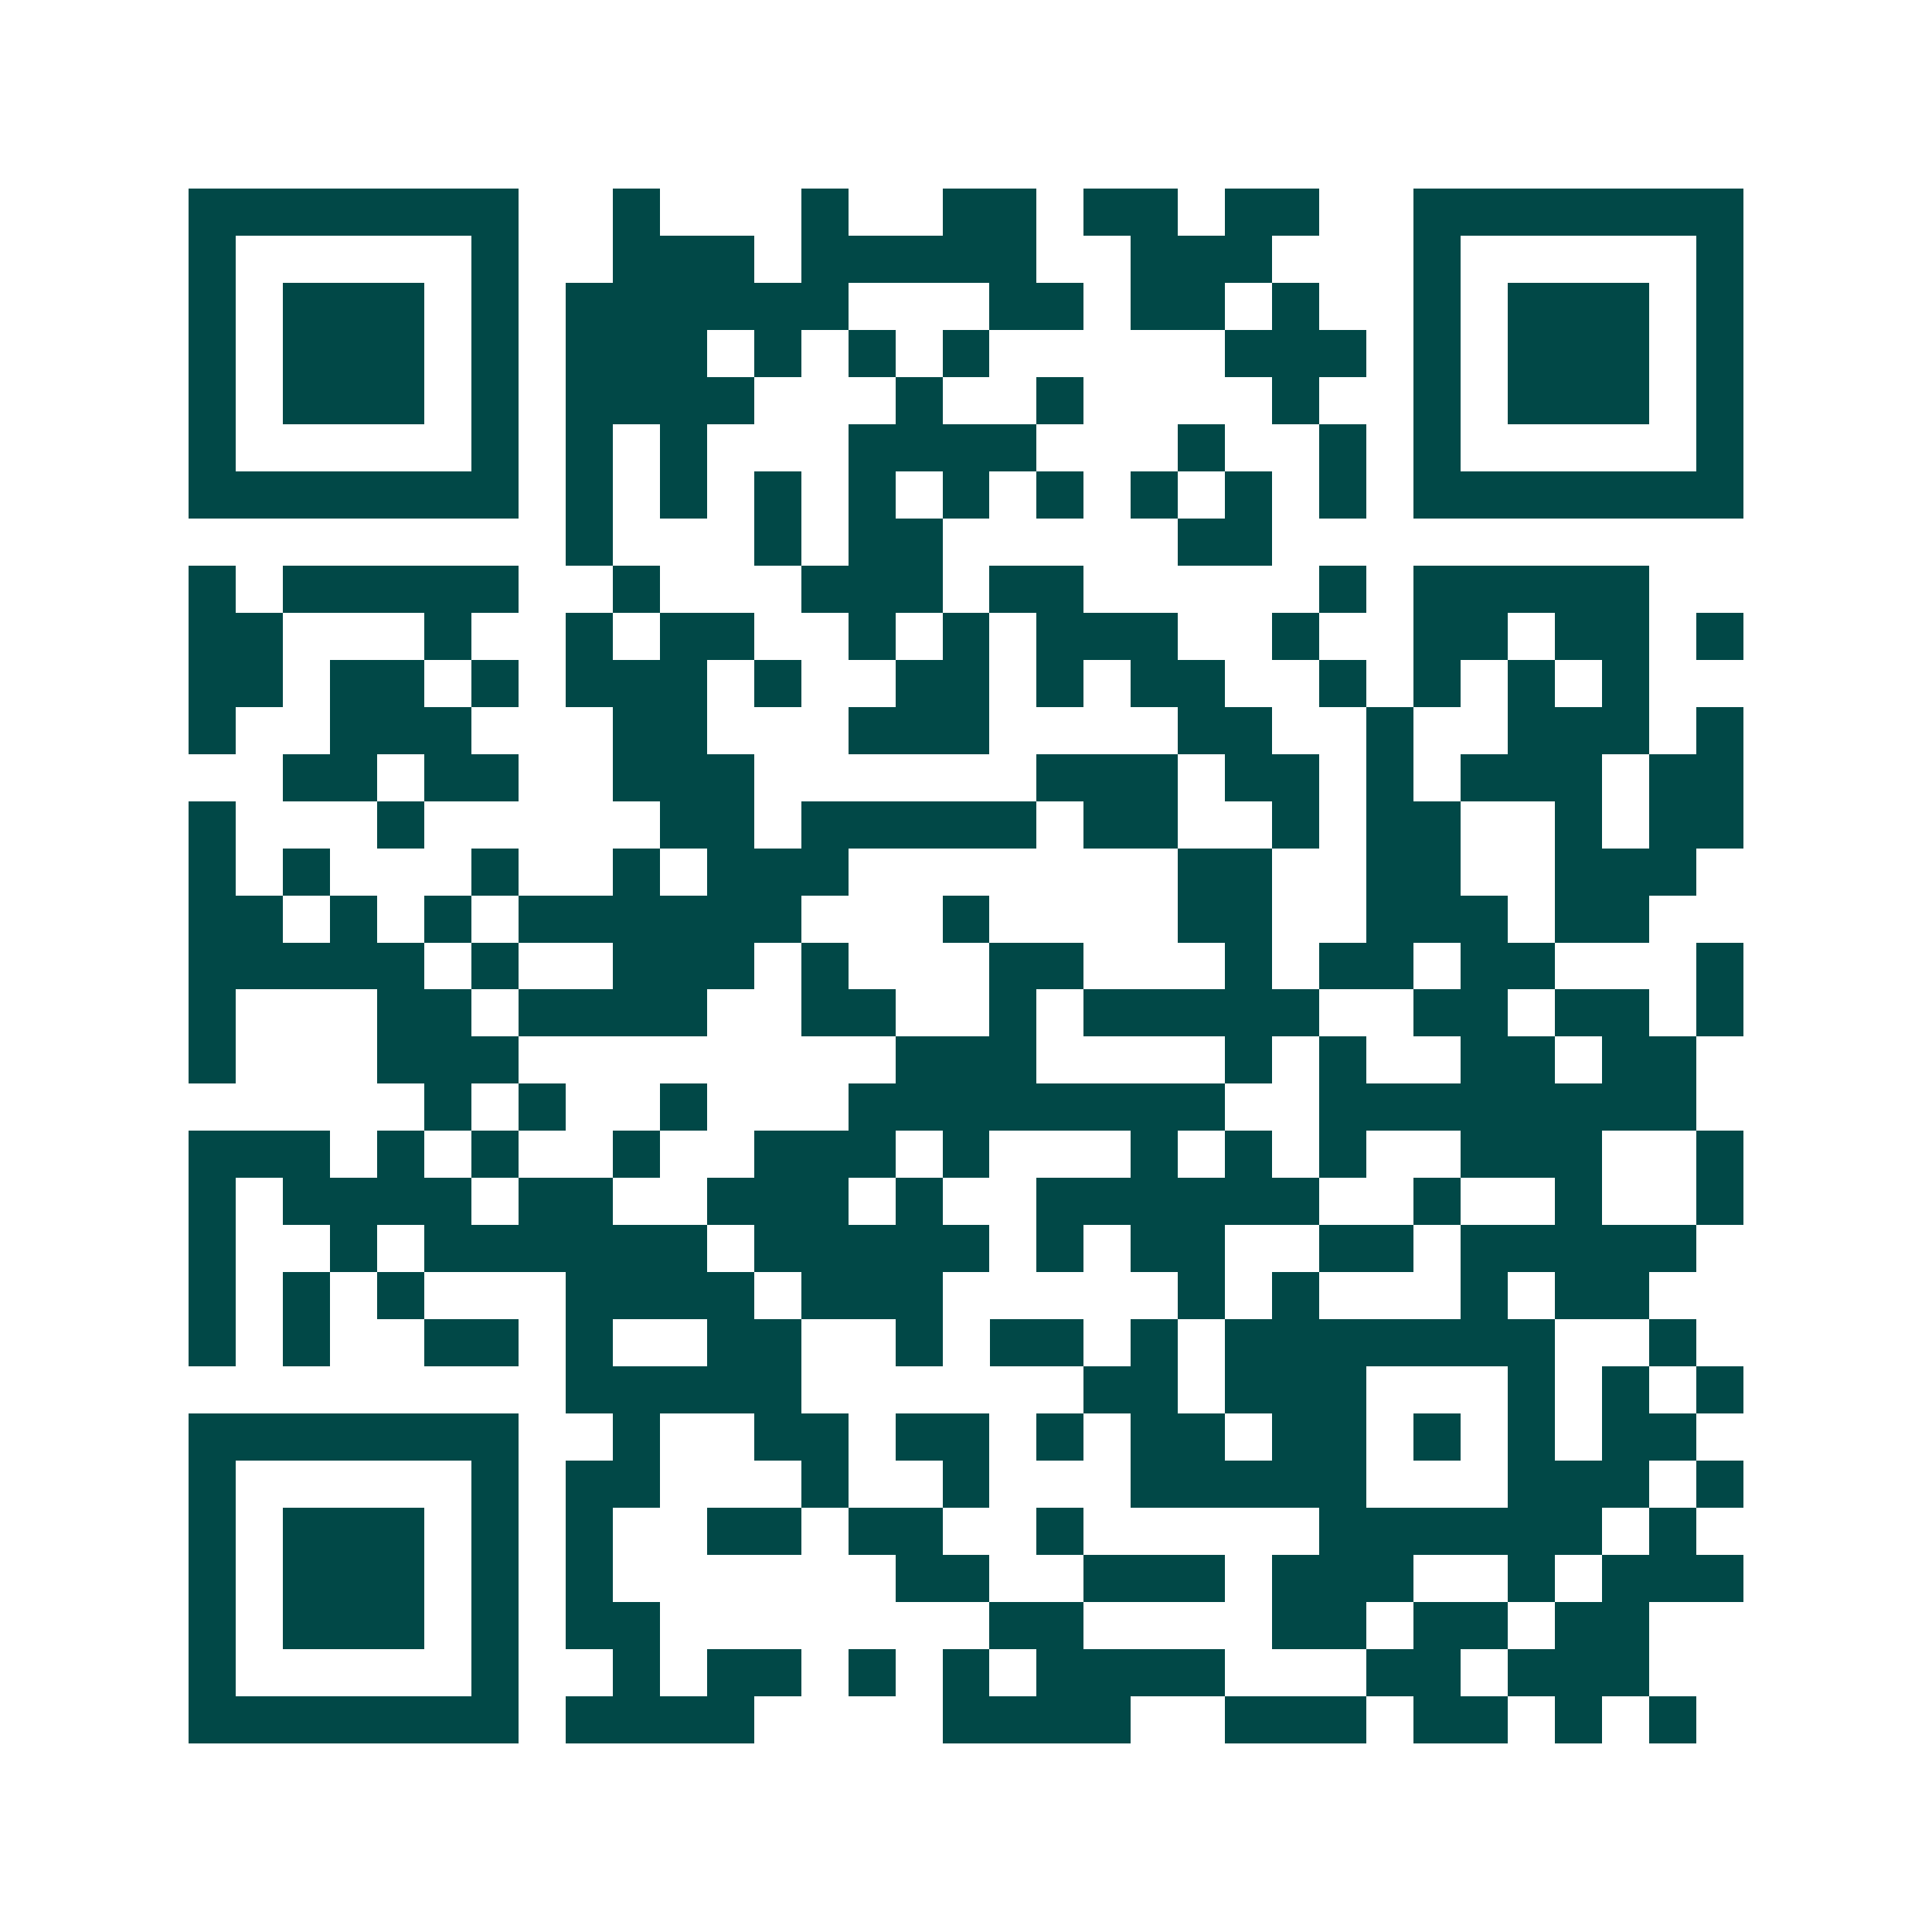 <svg xmlns="http://www.w3.org/2000/svg" width="200" height="200" viewBox="0 0 41 41" shape-rendering="crispEdges"><path fill="#ffffff" d="M0 0h41v41H0z"/><path stroke="#014847" d="M4 4.5h7m2 0h1m3 0h1m2 0h2m1 0h2m1 0h2m2 0h7M4 5.5h1m5 0h1m2 0h3m1 0h5m2 0h3m3 0h1m5 0h1M4 6.5h1m1 0h3m1 0h1m1 0h6m3 0h2m1 0h2m1 0h1m2 0h1m1 0h3m1 0h1M4 7.5h1m1 0h3m1 0h1m1 0h3m1 0h1m1 0h1m1 0h1m5 0h3m1 0h1m1 0h3m1 0h1M4 8.5h1m1 0h3m1 0h1m1 0h4m3 0h1m2 0h1m4 0h1m2 0h1m1 0h3m1 0h1M4 9.5h1m5 0h1m1 0h1m1 0h1m3 0h4m3 0h1m2 0h1m1 0h1m5 0h1M4 10.5h7m1 0h1m1 0h1m1 0h1m1 0h1m1 0h1m1 0h1m1 0h1m1 0h1m1 0h1m1 0h7M12 11.5h1m3 0h1m1 0h2m5 0h2M4 12.5h1m1 0h5m2 0h1m3 0h3m1 0h2m5 0h1m1 0h5M4 13.5h2m3 0h1m2 0h1m1 0h2m2 0h1m1 0h1m1 0h3m2 0h1m2 0h2m1 0h2m1 0h1M4 14.5h2m1 0h2m1 0h1m1 0h3m1 0h1m2 0h2m1 0h1m1 0h2m2 0h1m1 0h1m1 0h1m1 0h1M4 15.5h1m2 0h3m3 0h2m3 0h3m4 0h2m2 0h1m2 0h3m1 0h1M6 16.5h2m1 0h2m2 0h3m6 0h3m1 0h2m1 0h1m1 0h3m1 0h2M4 17.5h1m3 0h1m5 0h2m1 0h5m1 0h2m2 0h1m1 0h2m2 0h1m1 0h2M4 18.5h1m1 0h1m3 0h1m2 0h1m1 0h3m7 0h2m2 0h2m2 0h3M4 19.5h2m1 0h1m1 0h1m1 0h6m3 0h1m4 0h2m2 0h3m1 0h2M4 20.5h5m1 0h1m2 0h3m1 0h1m3 0h2m3 0h1m1 0h2m1 0h2m3 0h1M4 21.5h1m3 0h2m1 0h4m2 0h2m2 0h1m1 0h5m2 0h2m1 0h2m1 0h1M4 22.5h1m3 0h3m8 0h3m4 0h1m1 0h1m2 0h2m1 0h2M9 23.5h1m1 0h1m2 0h1m3 0h8m2 0h8M4 24.5h3m1 0h1m1 0h1m2 0h1m2 0h3m1 0h1m3 0h1m1 0h1m1 0h1m2 0h3m2 0h1M4 25.5h1m1 0h4m1 0h2m2 0h3m1 0h1m2 0h6m2 0h1m2 0h1m2 0h1M4 26.5h1m2 0h1m1 0h6m1 0h5m1 0h1m1 0h2m2 0h2m1 0h5M4 27.5h1m1 0h1m1 0h1m3 0h4m1 0h3m5 0h1m1 0h1m3 0h1m1 0h2M4 28.5h1m1 0h1m2 0h2m1 0h1m2 0h2m2 0h1m1 0h2m1 0h1m1 0h7m2 0h1M12 29.5h5m6 0h2m1 0h3m3 0h1m1 0h1m1 0h1M4 30.5h7m2 0h1m2 0h2m1 0h2m1 0h1m1 0h2m1 0h2m1 0h1m1 0h1m1 0h2M4 31.5h1m5 0h1m1 0h2m3 0h1m2 0h1m3 0h5m3 0h3m1 0h1M4 32.5h1m1 0h3m1 0h1m1 0h1m2 0h2m1 0h2m2 0h1m5 0h6m1 0h1M4 33.5h1m1 0h3m1 0h1m1 0h1m6 0h2m2 0h3m1 0h3m2 0h1m1 0h3M4 34.5h1m1 0h3m1 0h1m1 0h2m7 0h2m4 0h2m1 0h2m1 0h2M4 35.5h1m5 0h1m2 0h1m1 0h2m1 0h1m1 0h1m1 0h4m3 0h2m1 0h3M4 36.5h7m1 0h4m4 0h4m2 0h3m1 0h2m1 0h1m1 0h1"/></svg>
